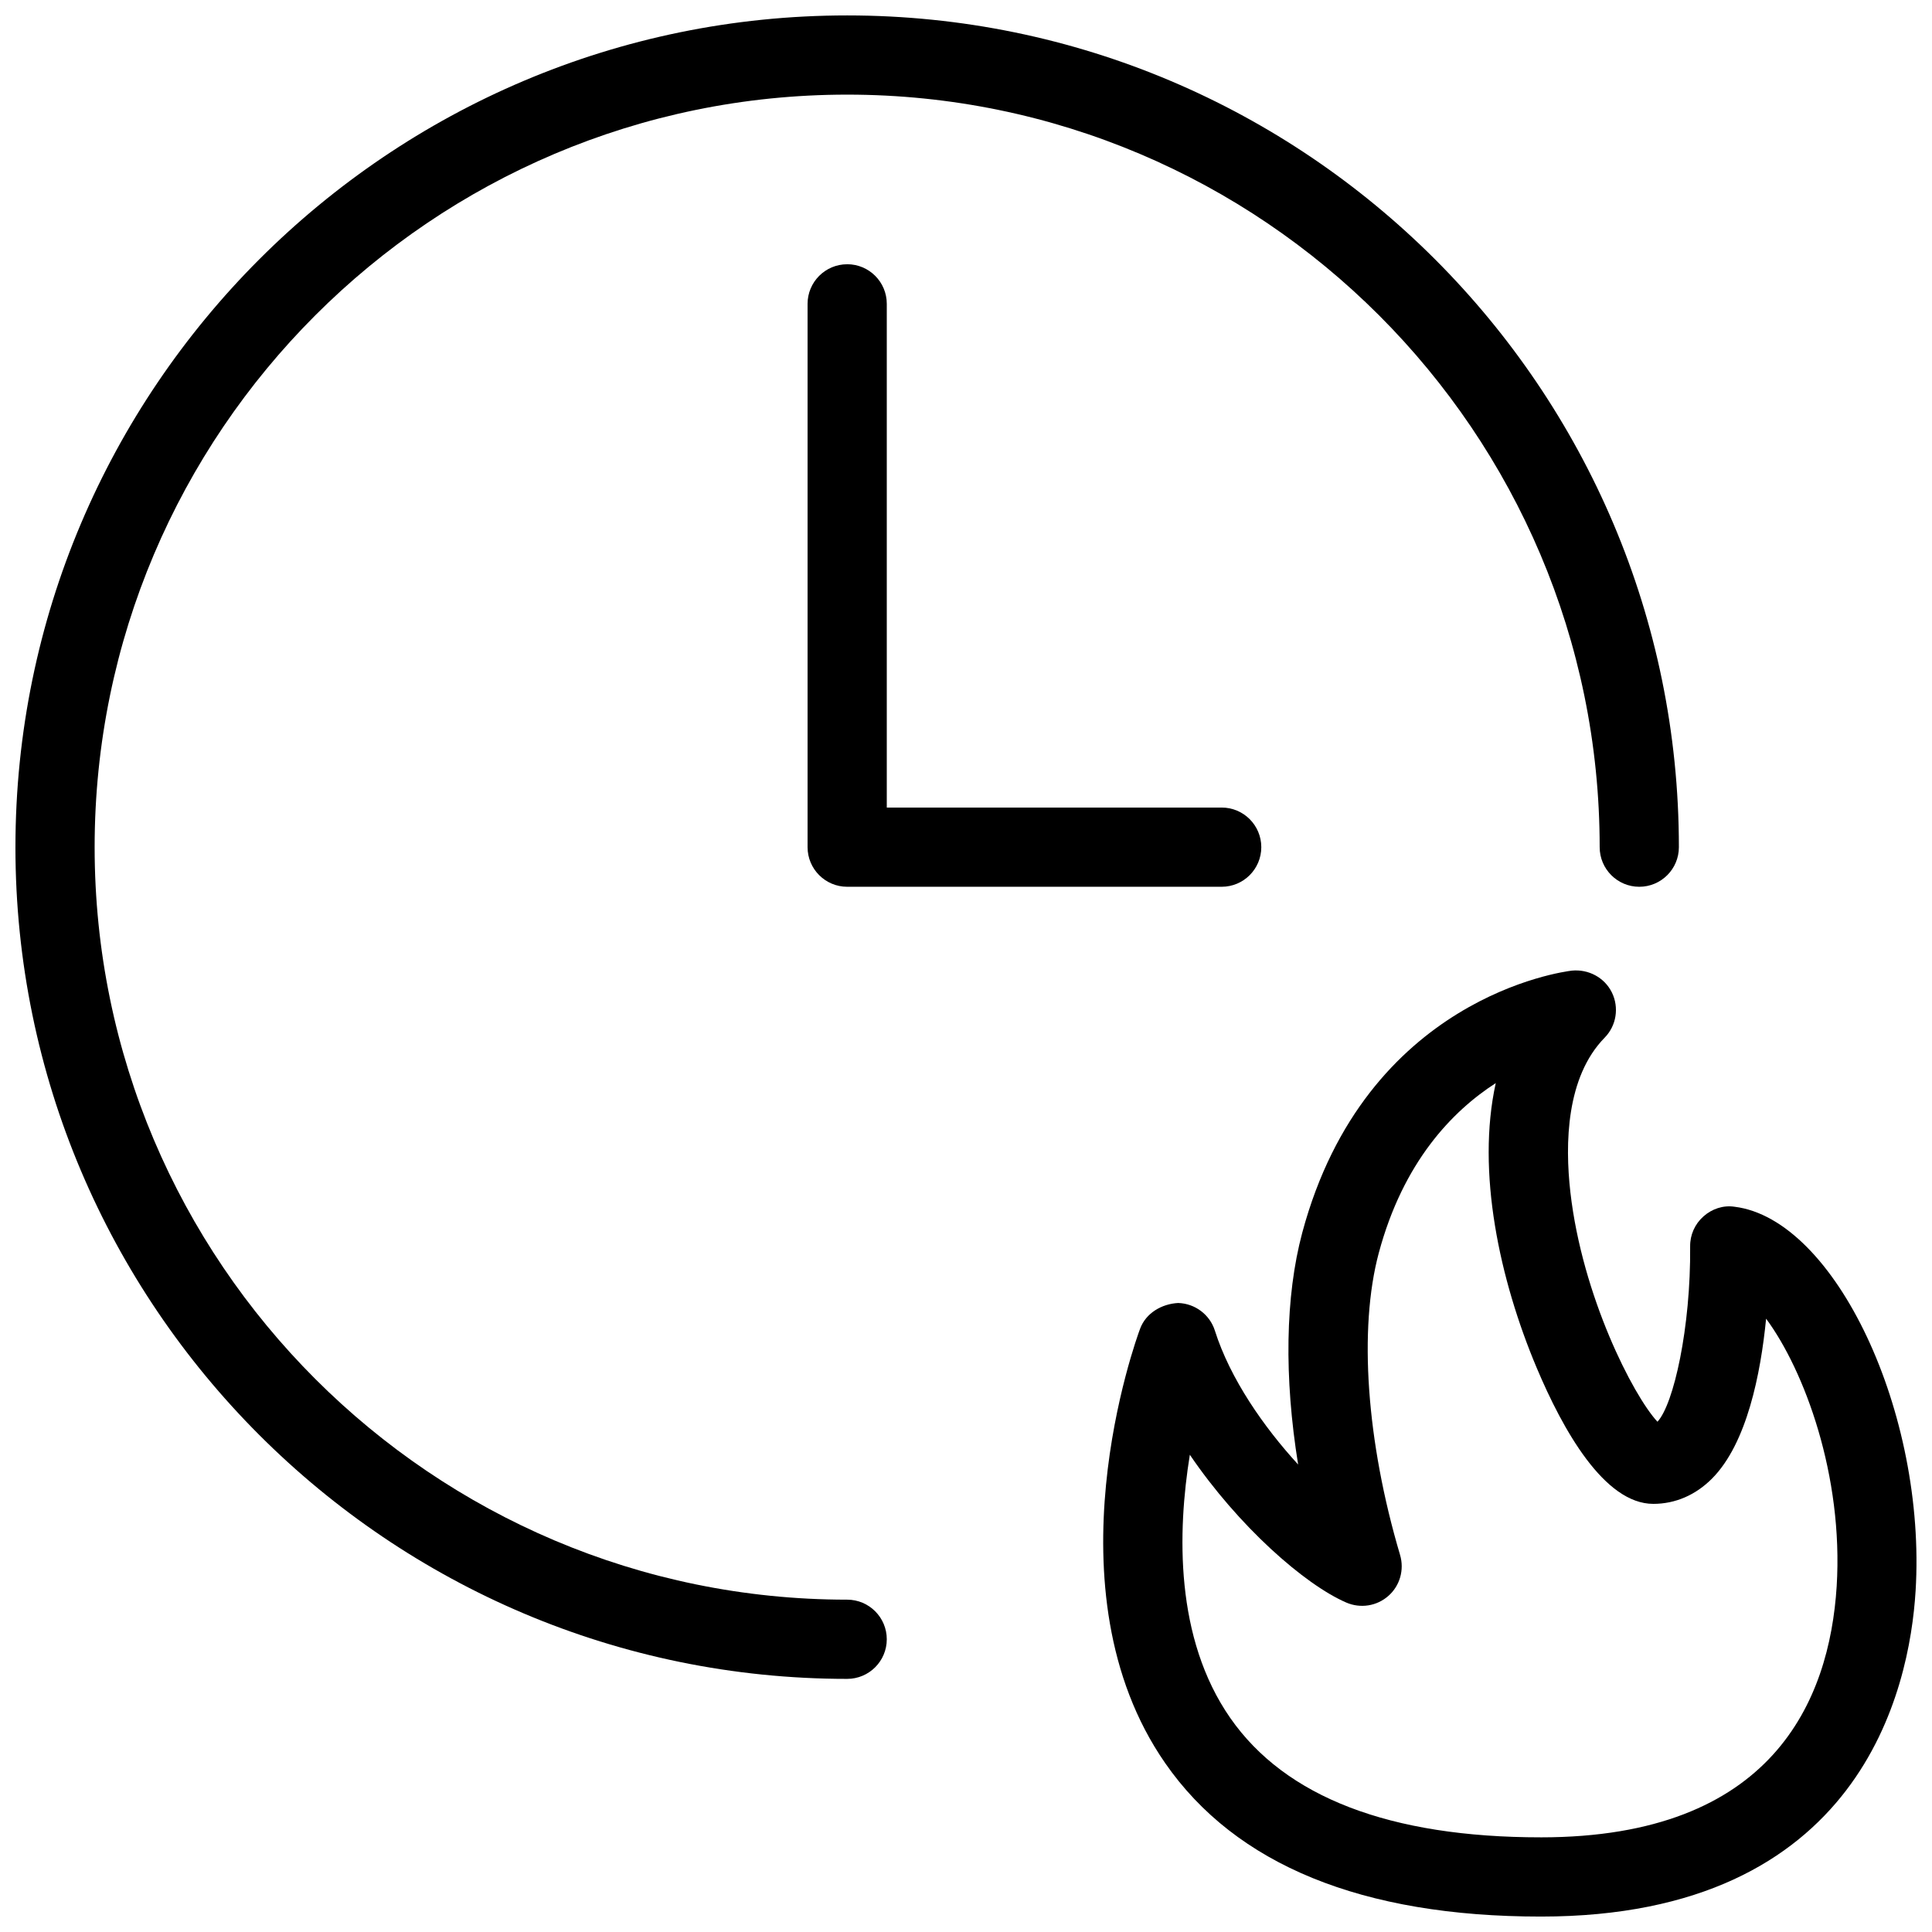 <?xml version="1.0" encoding="UTF-8"?>
<!-- Uploaded to: ICON Repo, www.iconrepo.com, Generator: ICON Repo Mixer Tools -->
<svg width="800px" height="800px" version="1.1" viewBox="144 144 512 512" xmlns="http://www.w3.org/2000/svg">
 <defs>
  <clipPath id="b">
   <path d="m148.09 148.09h440.91v440.91h-440.91z"/>
  </clipPath>
  <clipPath id="a">
   <path d="m436 401h215.9v250.9h-215.9z"/>
  </clipPath>
 </defs>
 <g clip-path="url(#b)">
  <path d="m148.09 368.51c0 121.54 98.871 220.41 220.42 220.41 5.793 0 10.496-4.703 10.496-10.496 0-5.793-4.703-10.496-10.496-10.496-109.96 0-199.43-89.465-199.43-199.42s89.469-199.43 199.43-199.43 199.42 89.469 199.42 199.43c0 5.793 4.703 10.496 10.496 10.496 5.793 0 10.496-4.703 10.496-10.496 0-121.55-98.871-220.42-220.41-220.42-121.55 0-220.42 98.871-220.42 220.42z"/>
 </g>
 <path d="m368.51 214.03c-5.793 0-10.496 4.703-10.496 10.496v143.98c0 5.793 4.703 10.496 10.496 10.496h99.25c5.793 0 10.496-4.703 10.496-10.496s-4.703-10.496-10.496-10.496h-88.754v-133.49c0-5.816-4.703-10.496-10.496-10.496z"/>
 <g clip-path="url(#a)">
  <path d="m651.65 565.69c2.918-47.168-21.285-98.578-47.969-101.89-3.023-0.461-6.023 0.566-8.27 2.582-2.266 2.016-3.547 4.891-3.504 7.934 0.188 21.453-4.367 41.898-8.668 46.457-6.465-6.992-19.922-33.273-23.07-60.812-1.469-12.93-1.113-30.562 9.09-40.977 3.106-3.168 3.863-7.977 1.91-11.965-1.953-3.969-6.215-6.234-10.621-5.793-2.227 0.273-54.684 7.031-71.438 69.461-4.512 16.879-4.828 38.309-1.09 61.422-9.07-9.887-18.012-22.691-22.062-35.477-1.344-4.262-5.269-7.199-9.742-7.328-4.305 0.23-8.523 2.625-10.078 6.824-1.051 2.812-25.254 69.191 6.656 115.12 18.699 26.973 52.227 40.66 99.562 40.66 84.809 0 97.695-60.289 99.293-86.215zm-99.293 65.223c-40.012 0-67.699-10.645-82.309-31.613-14.738-21.16-14.023-49.414-10.727-69.777 12.848 18.895 30.332 34.344 41.461 39.172 3.758 1.617 8.082 0.945 11.148-1.762 3.066-2.688 4.262-6.926 3.106-10.852-8.922-30.062-11.02-59.953-5.648-80.023 6.465-24.098 19.438-37.574 31.004-45.027-5.184 23.449 1.008 52.102 10.852 75.465 6.926 16.438 17.906 36.043 30.898 36.043 5.836 0 11.23-2.332 15.598-6.738 9.215-9.301 12.867-27.773 14.297-42.34 10.141 13.73 20.508 41.586 18.703 70.91-1.91 30.355-17.023 66.543-78.383 66.543z"/>
 </g>
</svg>